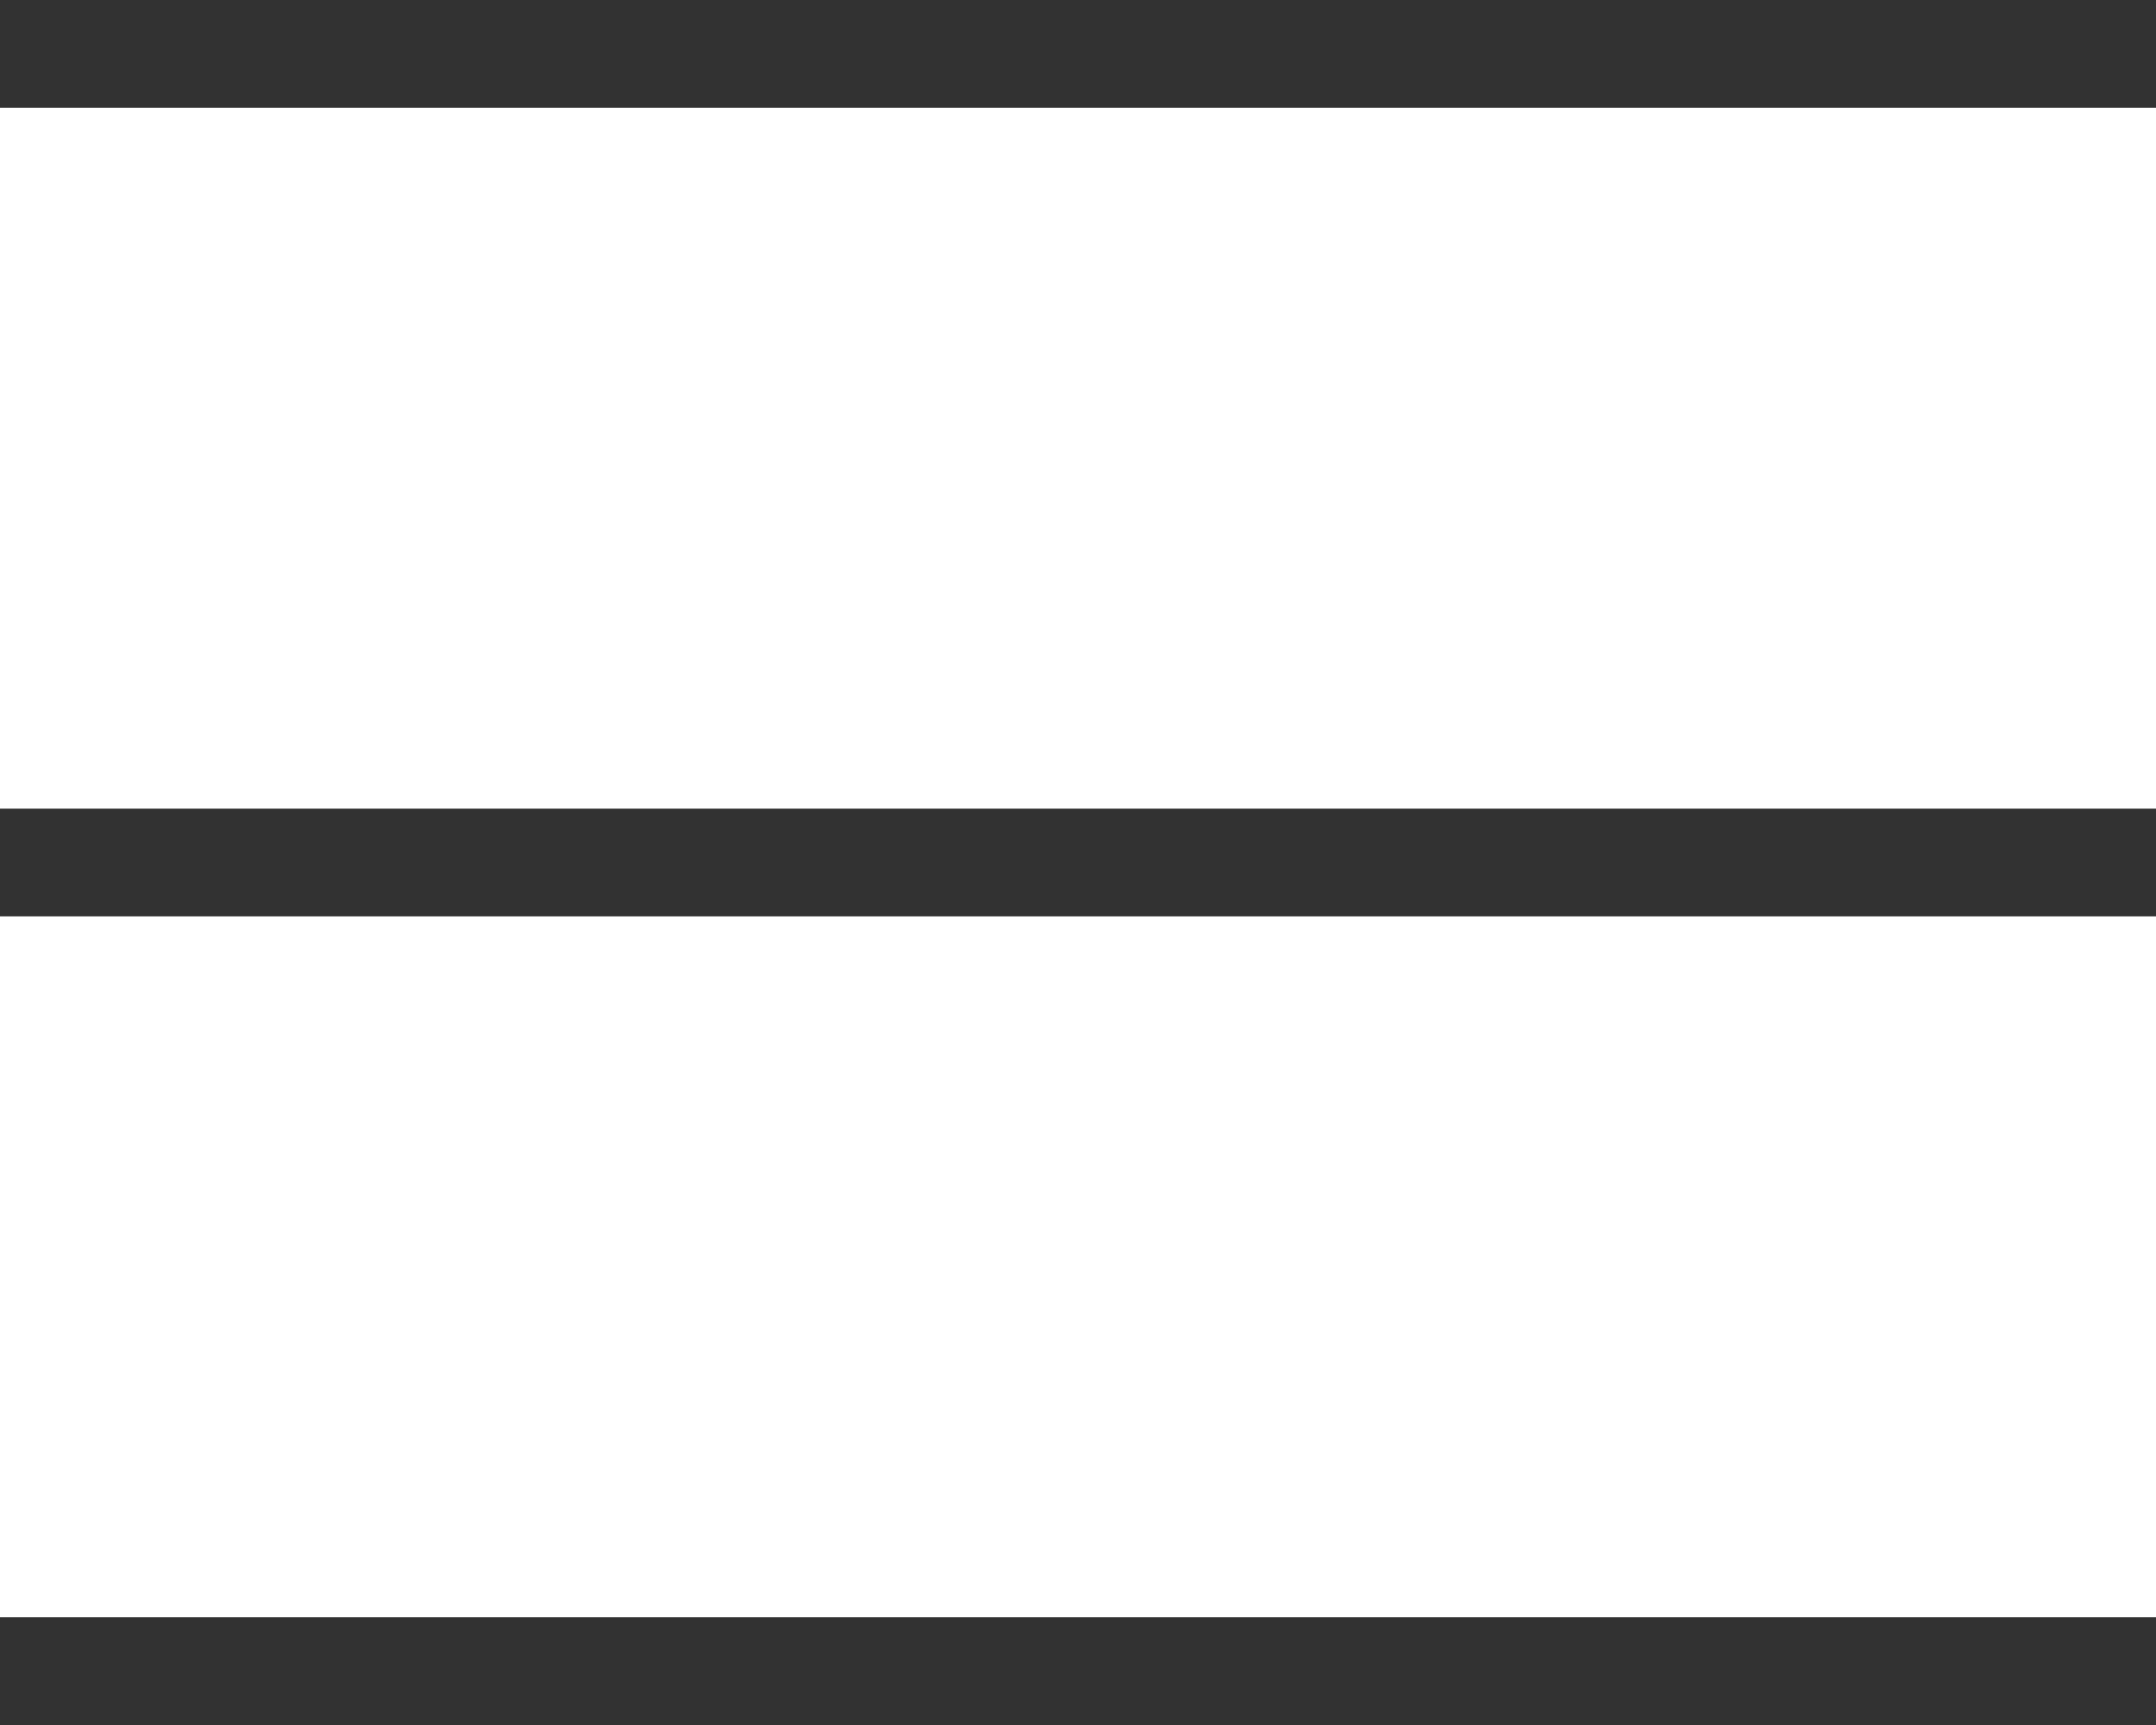 <svg width="40" height="32" viewBox="0 0 40 32" fill="none" xmlns="http://www.w3.org/2000/svg">
<path fill-rule="evenodd" clip-rule="evenodd" d="M40 2H0V0H40V2Z" fill="#323232"/>
<path fill-rule="evenodd" clip-rule="evenodd" d="M40 17H0V15H40V17Z" fill="#323232"/>
<path fill-rule="evenodd" clip-rule="evenodd" d="M40 32H0V30H40V32Z" fill="#323232"/>
</svg>
